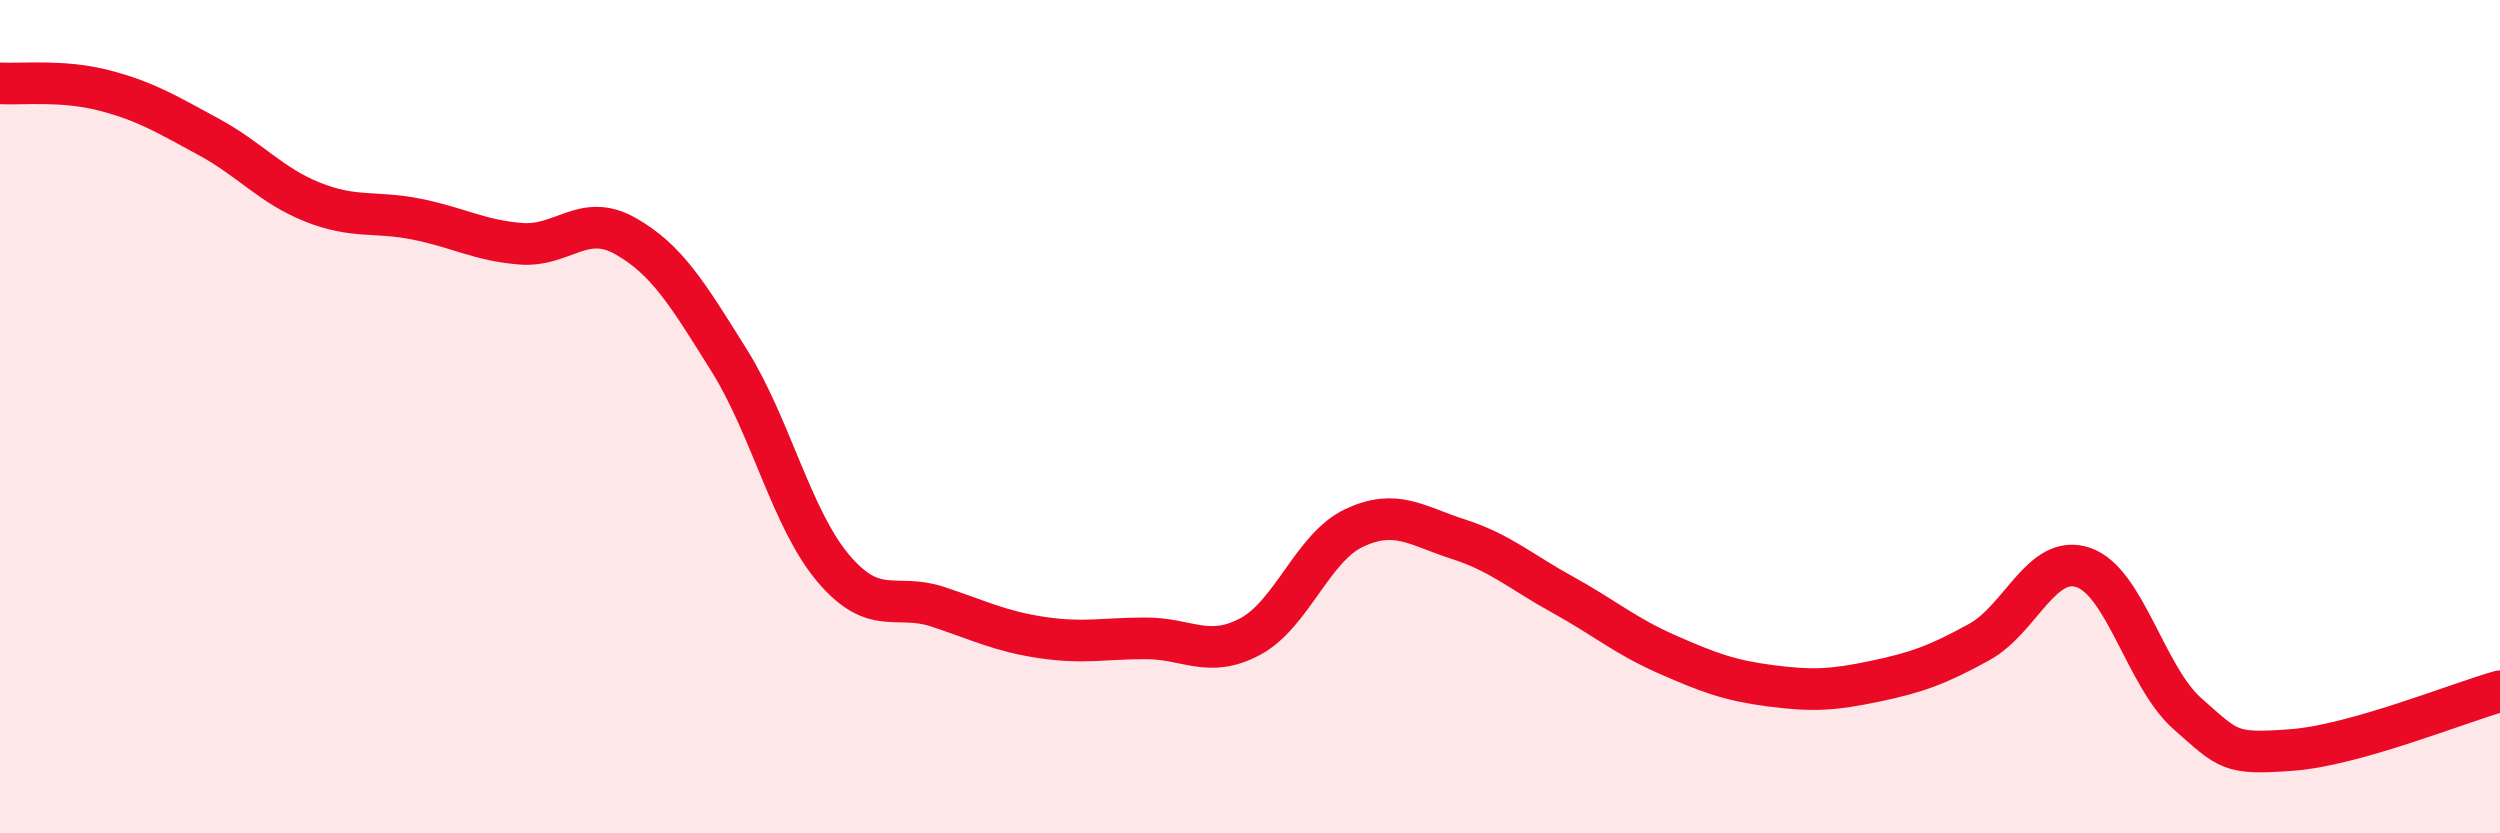 
    <svg width="60" height="20" viewBox="0 0 60 20" xmlns="http://www.w3.org/2000/svg">
      <path
        d="M 0,2 C 0.5,2.03 1.5,1.91 2.5,2.17 C 3.5,2.43 4,2.74 5,3.28 C 6,3.82 6.5,4.45 7.5,4.85 C 8.5,5.25 9,5.06 10,5.26 C 11,5.46 11.5,5.77 12.5,5.85 C 13.5,5.93 14,5.1 15,5.66 C 16,6.22 16.5,7.05 17.5,8.65 C 18.5,10.25 19,12.46 20,13.64 C 21,14.82 21.5,14.23 22.5,14.56 C 23.5,14.89 24,15.15 25,15.3 C 26,15.45 26.5,15.32 27.5,15.32 C 28.5,15.32 29,15.81 30,15.28 C 31,14.75 31.5,13.14 32.5,12.67 C 33.5,12.2 34,12.62 35,12.94 C 36,13.26 36.5,13.72 37.5,14.27 C 38.5,14.82 39,15.26 40,15.7 C 41,16.14 41.5,16.33 42.5,16.46 C 43.5,16.59 44,16.56 45,16.35 C 46,16.14 46.5,15.96 47.5,15.41 C 48.5,14.86 49,13.28 50,13.62 C 51,13.96 51.5,16.25 52.5,17.13 C 53.5,18.01 53.5,18.11 55,18 C 56.5,17.89 59,16.87 60,16.59L60 20L0 20Z"
        fill="#EB0A25"
        opacity="0.1"
        stroke-linecap="round"
        stroke-linejoin="round"
      />
      <path
        d="M 0,2 C 0.5,2.03 1.5,1.91 2.5,2.17 C 3.5,2.43 4,2.74 5,3.28 C 6,3.82 6.5,4.45 7.5,4.85 C 8.5,5.25 9,5.06 10,5.26 C 11,5.46 11.5,5.77 12.5,5.85 C 13.5,5.93 14,5.1 15,5.66 C 16,6.22 16.5,7.05 17.5,8.65 C 18.5,10.25 19,12.46 20,13.64 C 21,14.82 21.5,14.23 22.5,14.56 C 23.5,14.89 24,15.15 25,15.3 C 26,15.45 26.5,15.32 27.5,15.32 C 28.5,15.32 29,15.81 30,15.28 C 31,14.75 31.5,13.14 32.5,12.67 C 33.5,12.2 34,12.62 35,12.94 C 36,13.26 36.5,13.72 37.5,14.27 C 38.5,14.82 39,15.26 40,15.7 C 41,16.14 41.5,16.33 42.5,16.46 C 43.5,16.59 44,16.56 45,16.35 C 46,16.14 46.5,15.96 47.5,15.41 C 48.5,14.86 49,13.28 50,13.62 C 51,13.96 51.5,16.25 52.5,17.13 C 53.5,18.01 53.5,18.11 55,18 C 56.5,17.89 59,16.87 60,16.59"
        stroke="#EB0A25"
        stroke-width="1"
        fill="none"
        stroke-linecap="round"
        stroke-linejoin="round"
      />
    </svg>
  